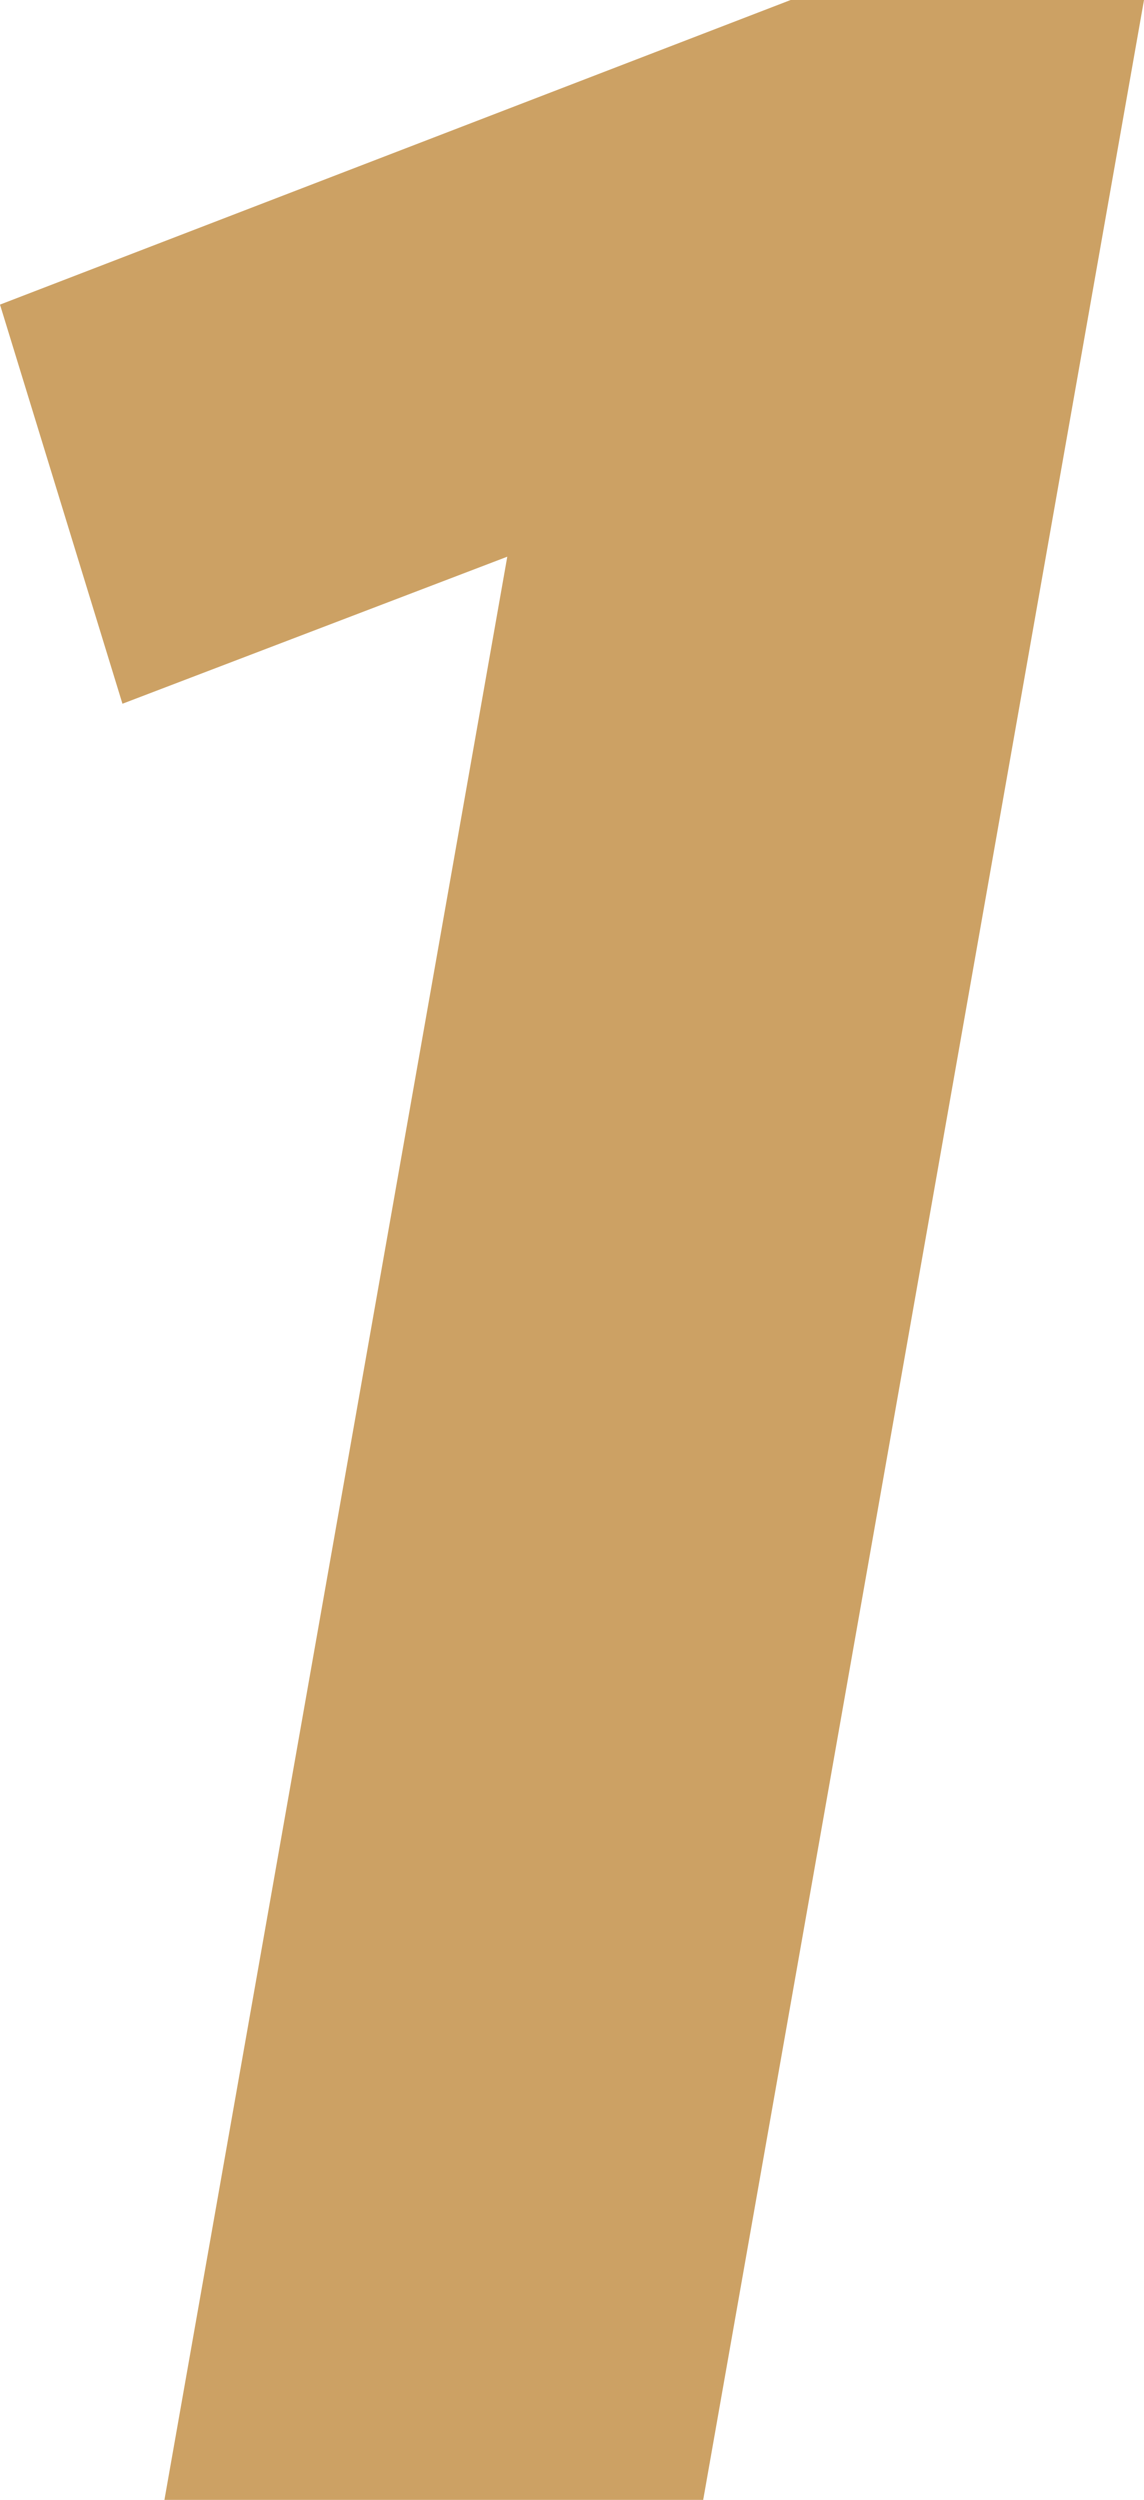 <svg xmlns="http://www.w3.org/2000/svg" width="13.08" height="28.56" viewBox="0 0 13.08 28.56">
  <path id="パス_495" data-name="パス 495" d="M-.36,0H5.8l5.04-28.56H6.8l-9.04,3.48,1.4,4.56,4.4-1.68Z" transform="translate(2.24 28.56)" fill="#cca164"/>
</svg>
